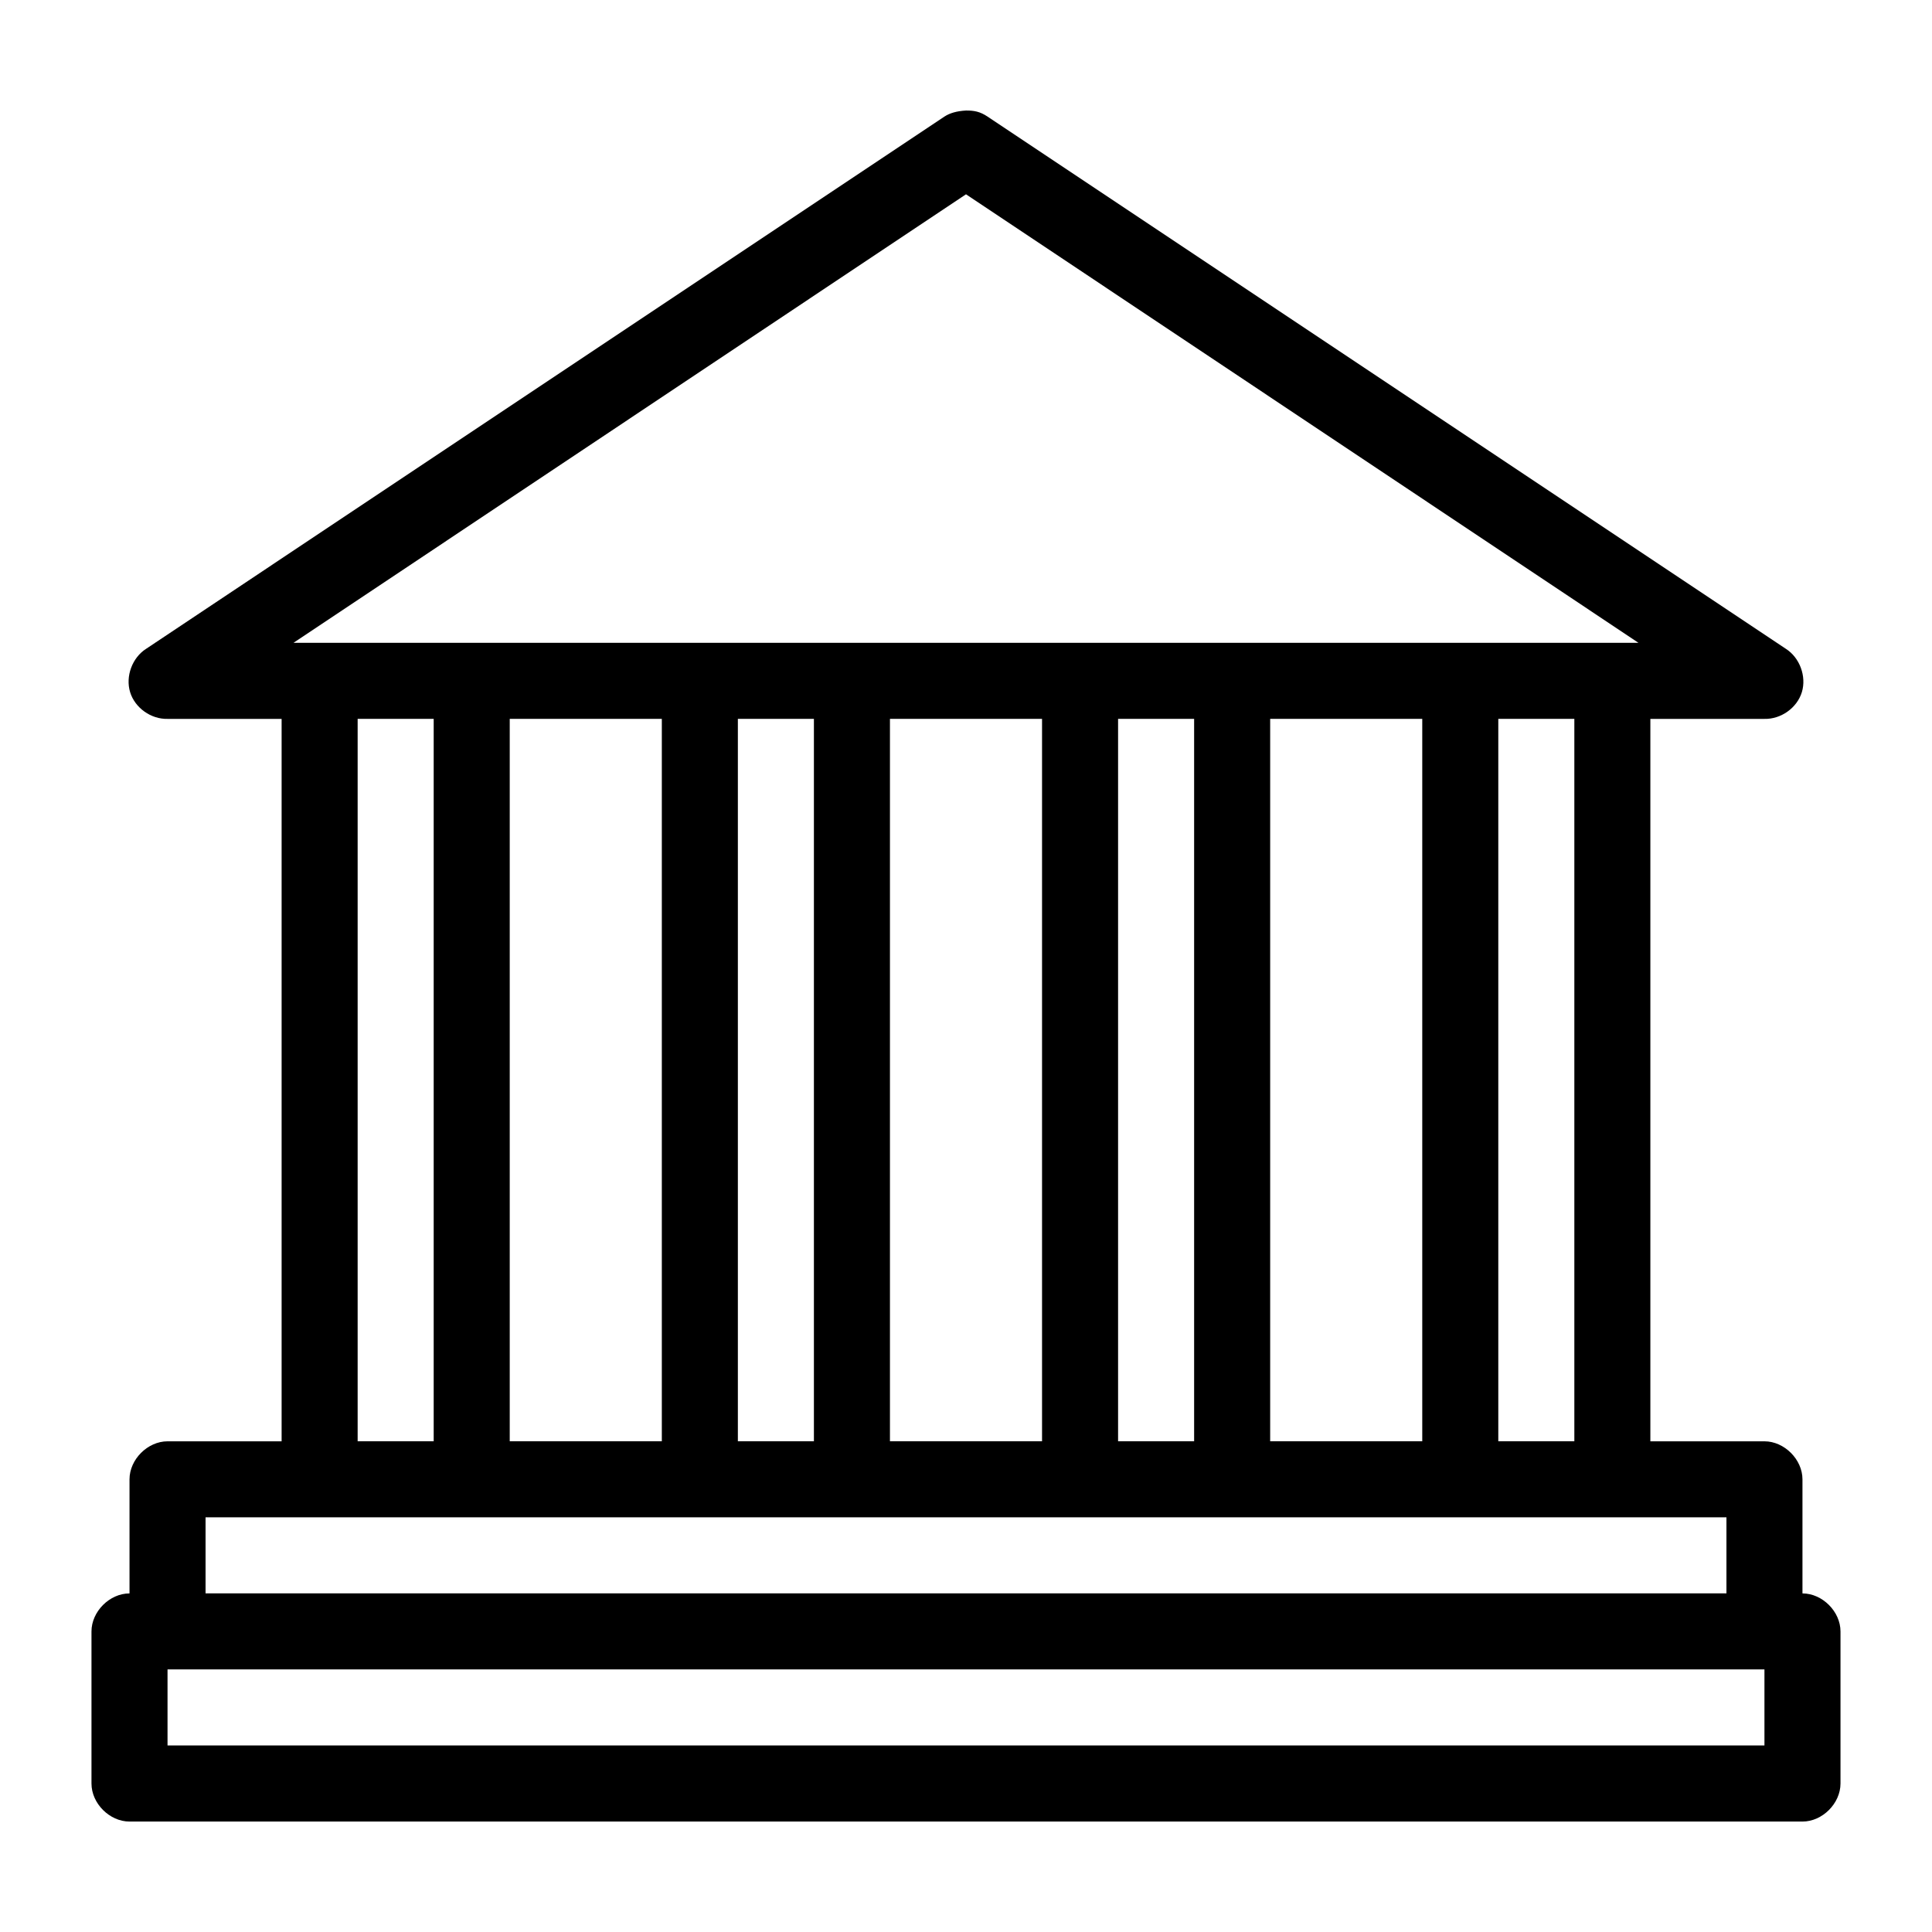 <?xml version="1.0" encoding="UTF-8"?>
<!-- Uploaded to: ICON Repo, www.svgrepo.com, Generator: ICON Repo Mixer Tools -->
<svg fill="#000000" width="800px" height="800px" version="1.1" viewBox="144 144 512 512" xmlns="http://www.w3.org/2000/svg">
 <path d="m400 173.29c-2.508 0.145-4.305 0.691-5.668 1.574l-211.6 141.07c-3.688 2.344-5.527 7.312-4.25 11.492 1.273 4.18 5.551 7.199 9.918 7.086h30.23v191.45h-30.23c-5.277 0-10.074 4.801-10.078 10.078v30.23c-5.277 0-10.074 4.801-10.078 10.078v40.305c0 5.277 4.801 10.074 10.078 10.078h443.35c5.277 0 10.074-4.801 10.078-10.078v-40.305c0-5.273-4.801-10.074-10.078-10.078v-30.23c0-5.273-4.801-10.074-10.078-10.078h-30.23v-191.45h30.23c4.367 0.113 8.645-2.906 9.918-7.086 1.273-4.18-0.562-9.148-4.25-11.492l-211.6-141.07c-1.973-1.297-3.5-1.586-5.66-1.574zm0 22.199 178.22 118.87h-356.45zm-161.22 139.02h20.152v191.45h-20.152zm40.305 0h40.305v191.45h-40.305zm60.457 0h20.152v191.45h-20.152zm40.305 0h40.305v191.45h-40.305zm60.457 0h20.152v191.45h-20.152zm40.305 0h40.305v191.45h-40.305zm60.457 0h20.152v191.45h-20.152zm-342.59 211.6h403.05v20.152h-403.05zm-10.078 40.305h423.2v20.152h-423.2z"/>
</svg>